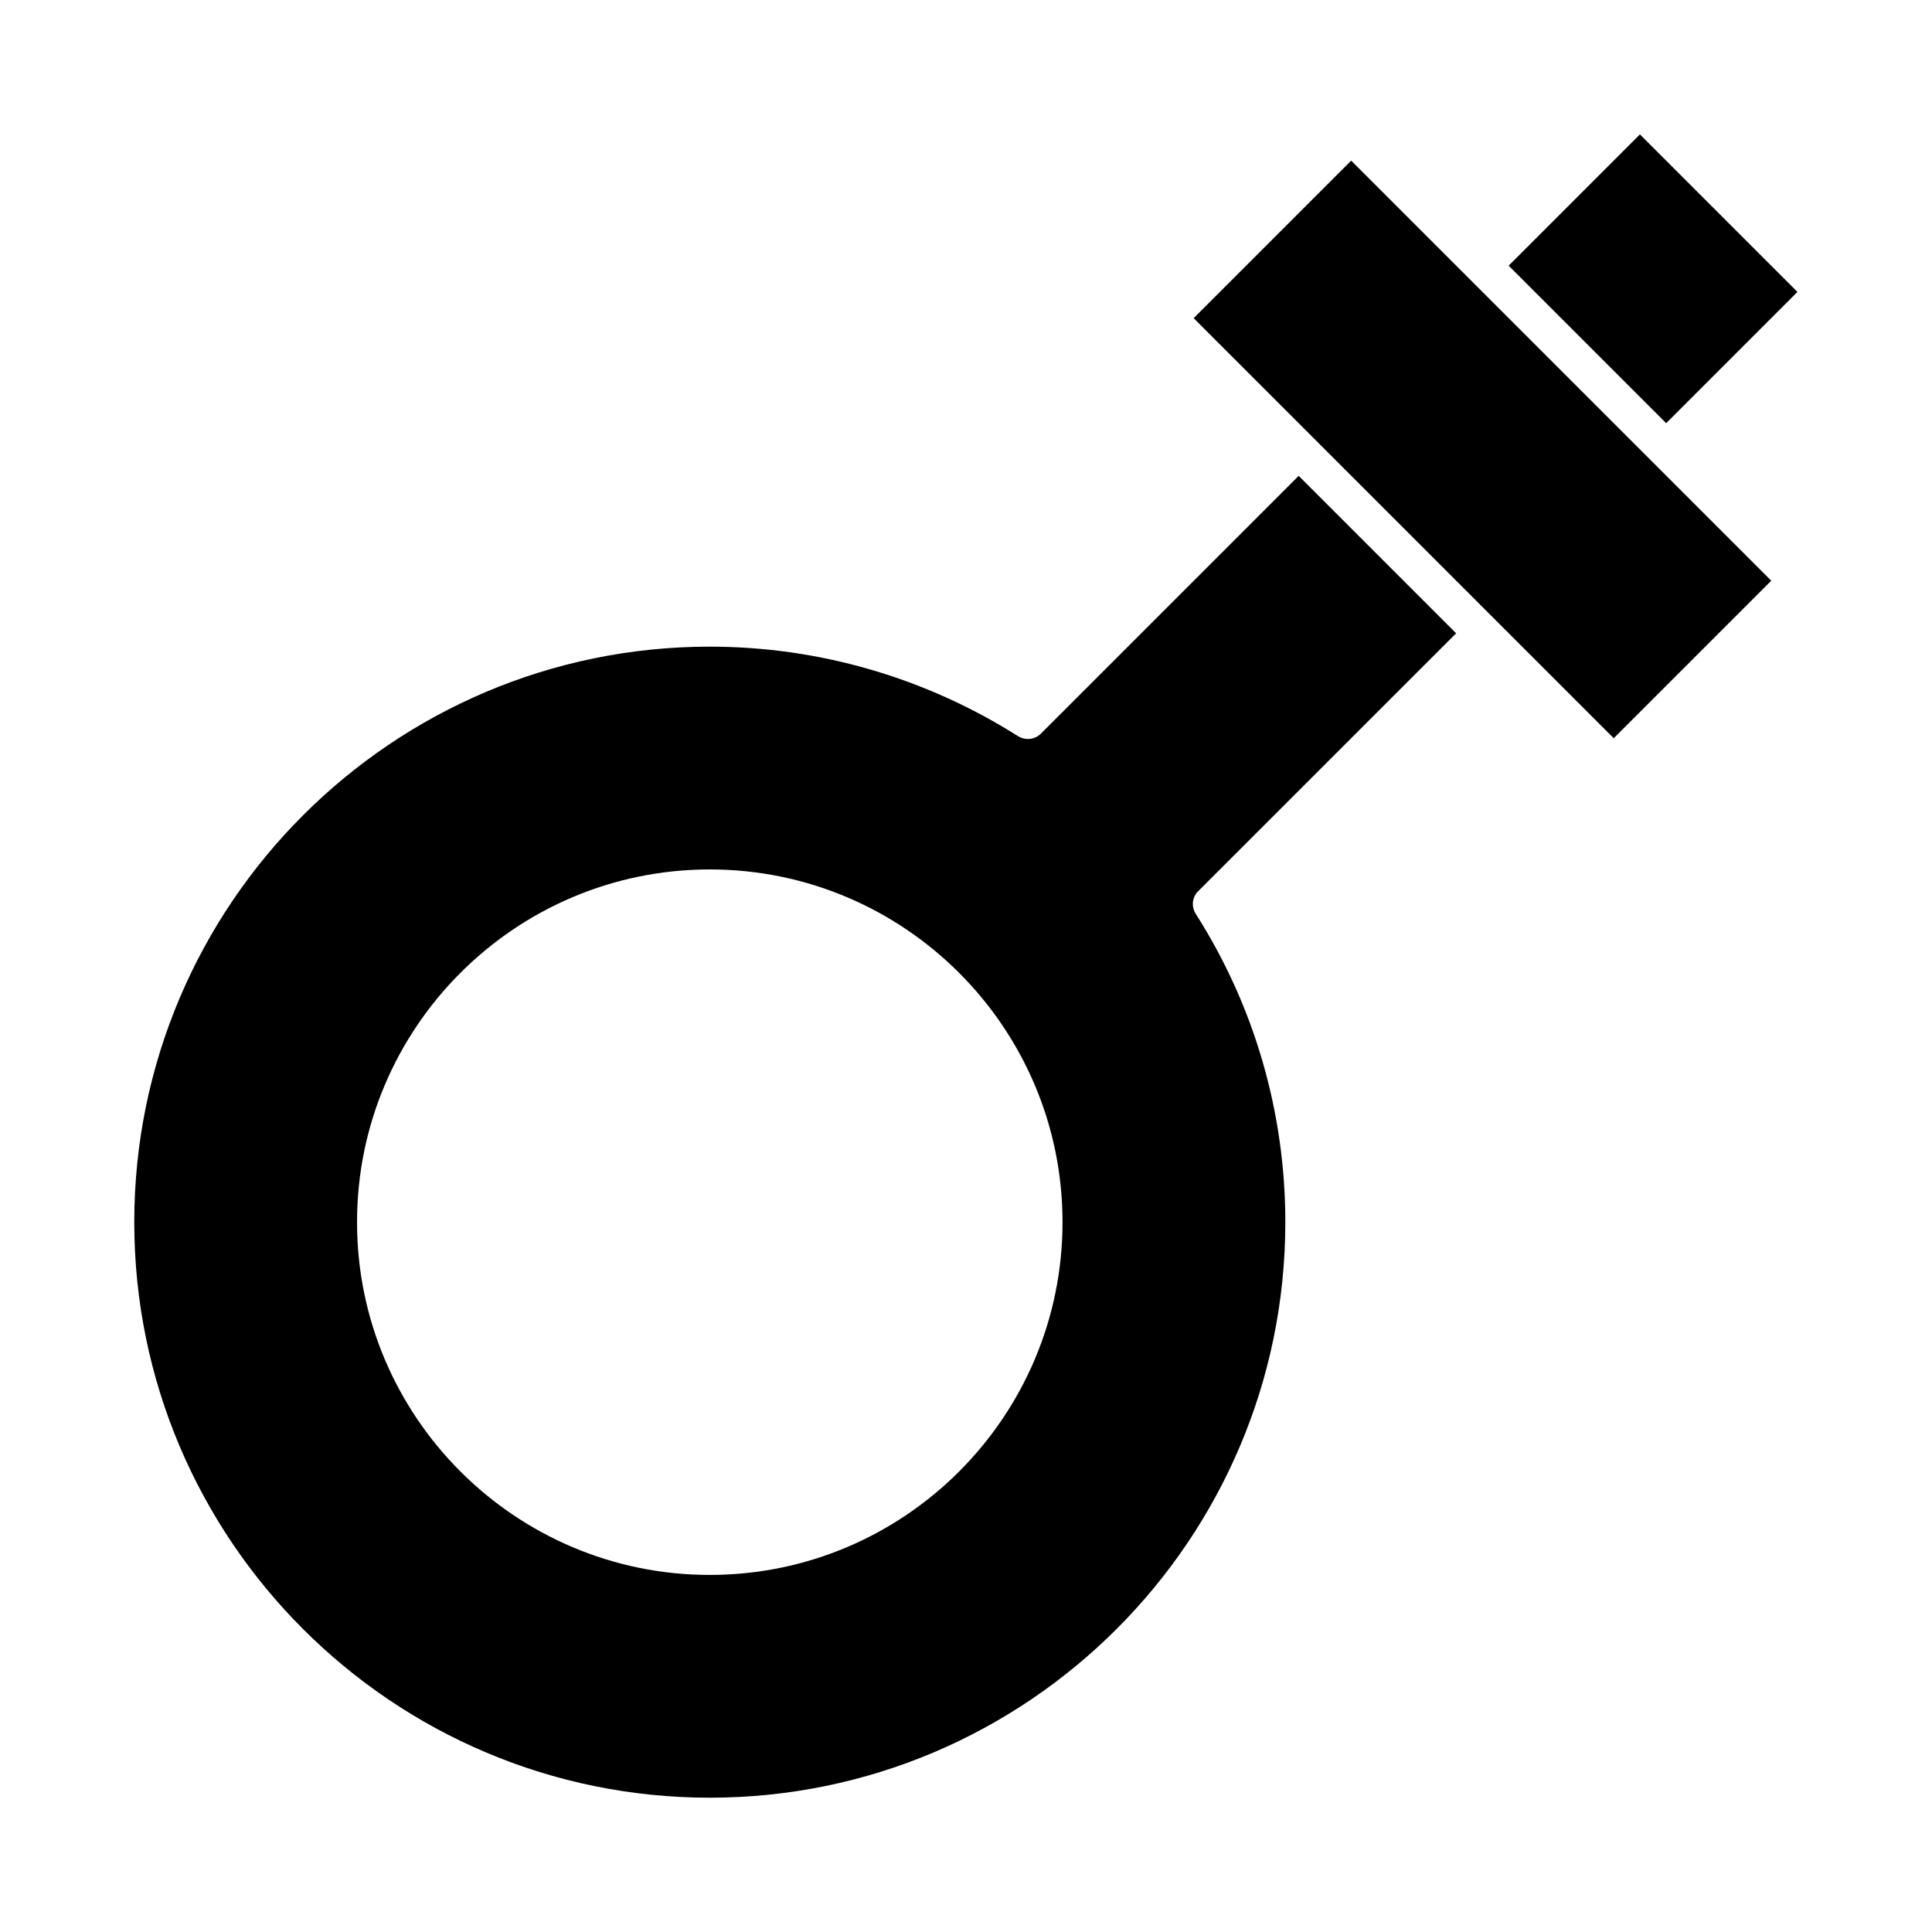 <?xml version="1.0" encoding="UTF-8"?>
<!-- Uploaded to: ICON Repo, www.svgrepo.com, Generator: ICON Repo Mixer Tools -->
<svg fill="#000000" width="800px" height="800px" version="1.1" viewBox="144 144 512 512" xmlns="http://www.w3.org/2000/svg">
 <g>
  <path d="m529.89 311.83-41.723-41.723-68.289 68.289c-1.672 1.672-4.133 1.871-6.102 0.688-24.402-15.449-52.645-23.715-81.672-23.715-84.133 0-152.52 68.387-152.52 152.52s68.387 152.52 152.52 152.52c84.133 0 152.52-68.387 152.52-152.52 0-29.027-8.168-57.27-23.715-81.672-1.277-1.969-0.984-4.527 0.688-6.102zm-197.79 249.54c-51.562 0-93.48-41.918-93.48-93.48s41.918-93.48 93.48-93.48 93.48 41.918 93.48 93.48-41.918 93.48-93.48 93.48z"/>
  <path d="m502.08 186.57 111.32 111.32-41.746 41.746-111.32-111.32z"/>
  <path d="m585.55 256.15-41.746-41.746 34.789-34.789 41.746 41.746z"/>
 </g>
</svg>